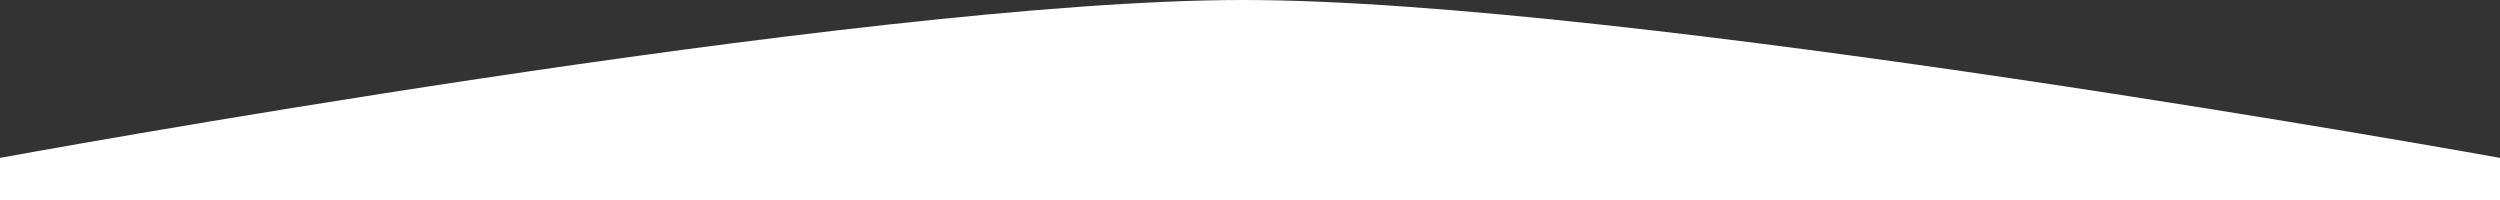 <svg width="375" height="30" viewBox="0 0 375 30" fill="none" xmlns="http://www.w3.org/2000/svg">
<rect x="0" y="0" width="375" height="30" fill="#333333" stroke="none"/>
<path d="M0 23.684C0 23.684 129 0 186.5 0C244 0 375 23.684 375 23.684V30H0V23.684Z" fill="white"/>
</svg>
